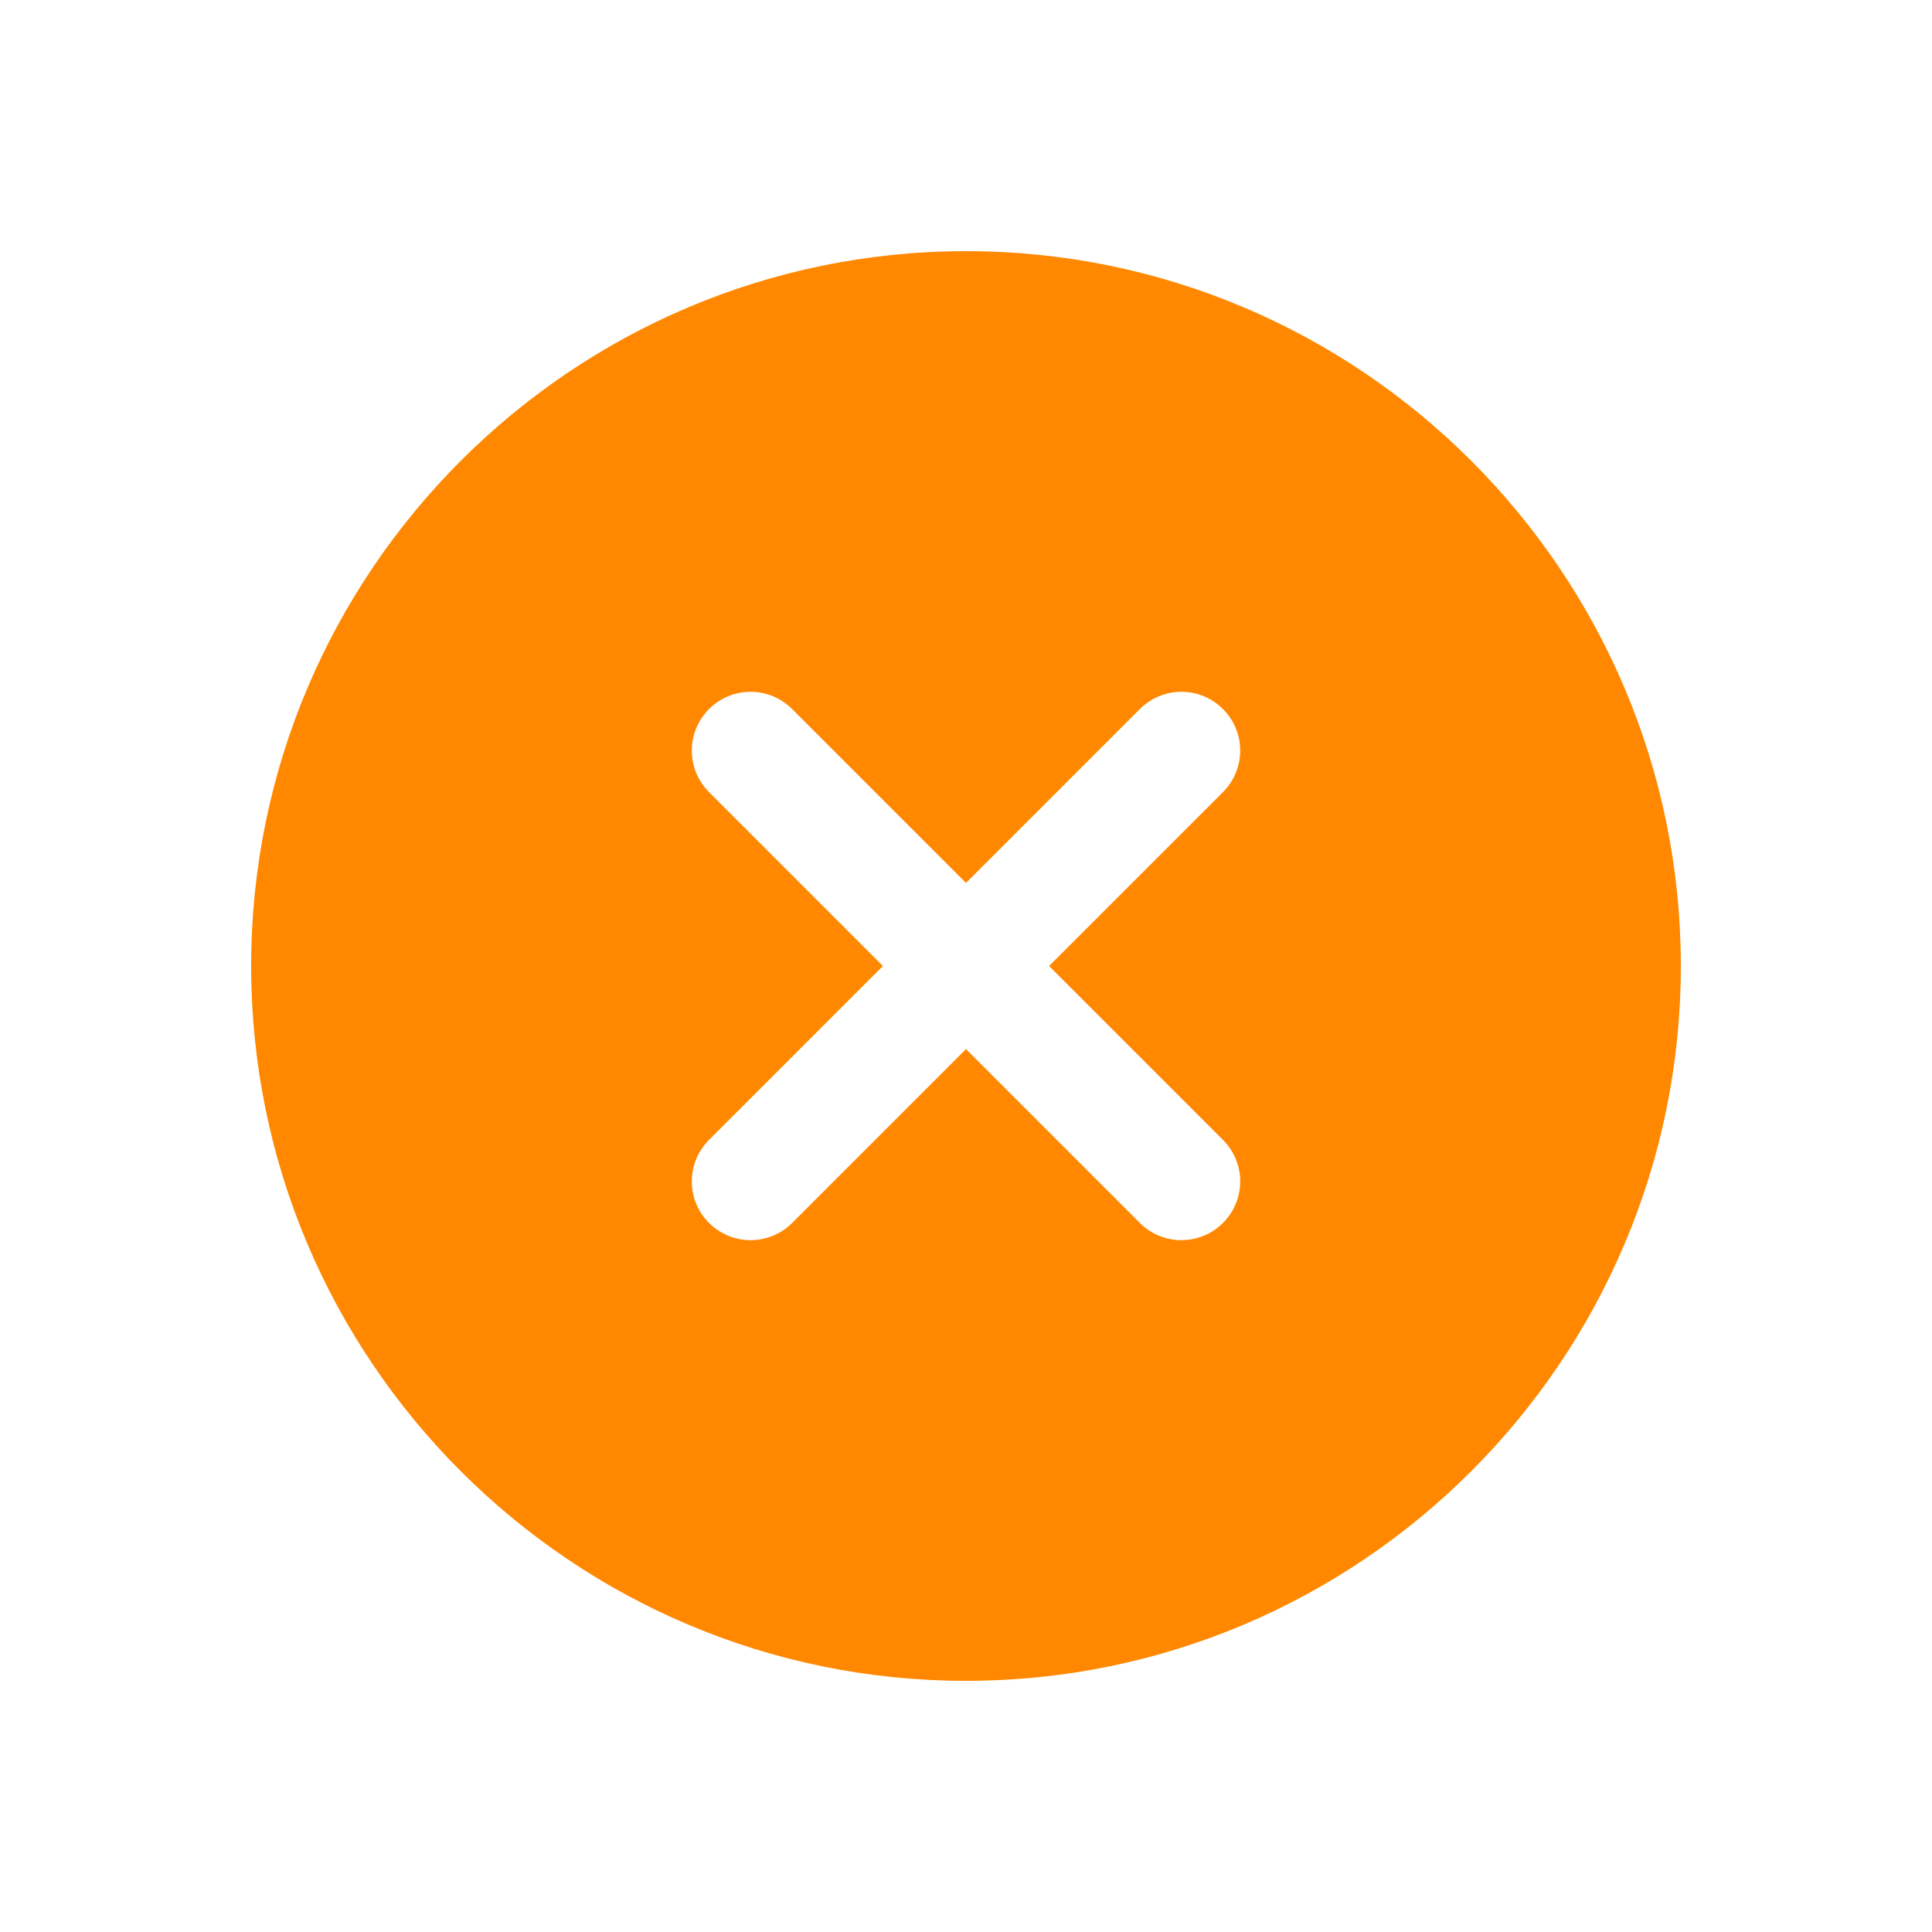 <svg fill="#ff8800" xmlns="http://www.w3.org/2000/svg" viewBox="0 0 100 100"><g><path d="M50,87c20.4,0,37-16.6,37-37S70.4,13,50,13S13,29.6,13,50S29.6,87,50,87z M36.7,41c-1.19-1.19-1.19-3.11,0-4.3   c1.19-1.19,3.11-1.19,4.3,0l9,9l9-9c1.19-1.19,3.11-1.19,4.3,0c1.19,1.19,1.19,3.11,0,4.3l-9,9l9,9c1.19,1.19,1.19,3.11,0,4.3   c-0.59,0.59-1.37,0.89-2.15,0.89s-1.56-0.3-2.15-0.89l-9-9l-9,9c-0.59,0.59-1.37,0.89-2.15,0.89s-1.56-0.3-2.15-0.89   c-1.19-1.19-1.19-3.11,0-4.3l9-9L36.7,41z"></path></g></svg>